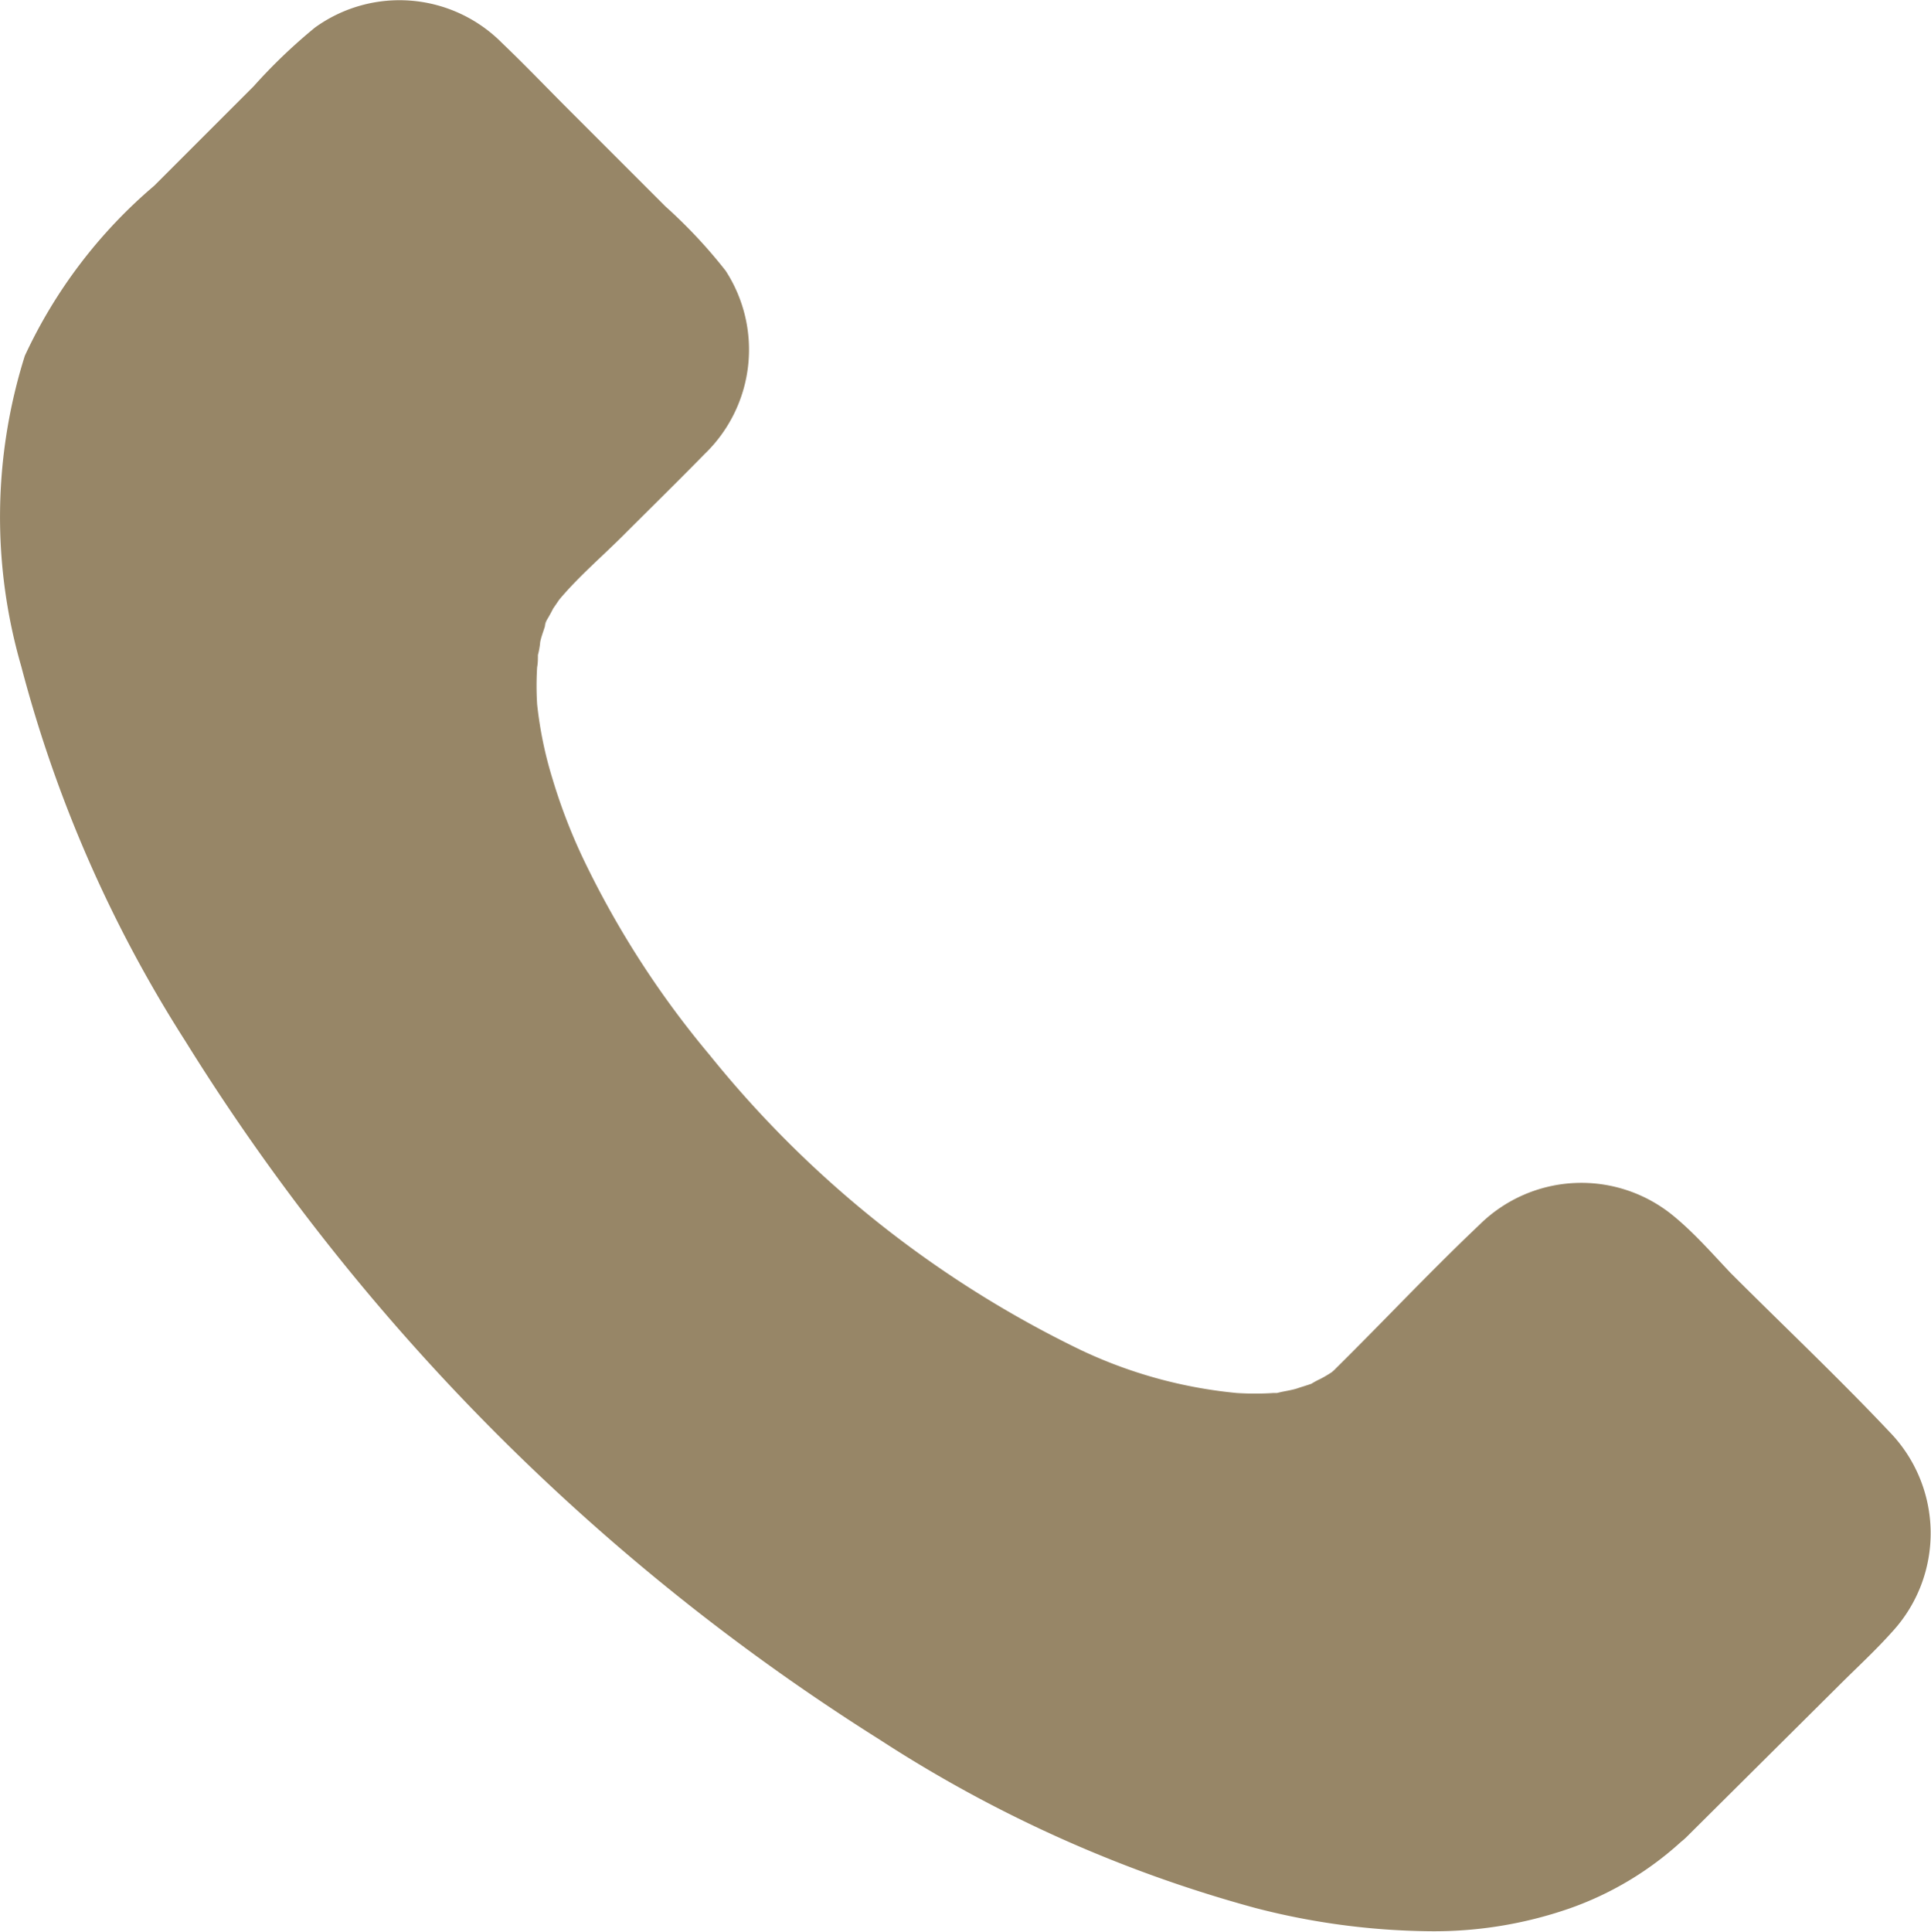 <svg xmlns="http://www.w3.org/2000/svg" width="17.037" height="17.041" viewBox="0 0 17.037 17.041">
    <g data-name="Group 7">
        <path data-name="Union 1" d="M11.076 16.832a11.713 11.713 0 0 1-3.31-1.482 19.335 19.335 0 0 1-6.133-6.169A11.562 11.562 0 0 1 .188 5.88a4.73 4.73 0 0 1 .031-2.741 4.392 4.392 0 0 1 1.141-1.5l.878-.878a4.838 4.838 0 0 1 .541-.518 1.273 1.273 0 0 1 1.65.136c.2.191.391.391.586.586l.855.855a4.479 4.479 0 0 1 .532.568 1.278 1.278 0 0 1-.186 1.618c-.236.241-.477.477-.718.718-.186.186-.394.363-.564.566l-.054.079c-.018.036-.036.068-.055.1s-.014.041-.018.059c-.014.045-.032.091-.041.136a.66.66 0 0 1-.02.114c0 .034 0 .071-.007.108a2.669 2.669 0 0 0 0 .327 3.475 3.475 0 0 0 .136.659 4.971 4.971 0 0 0 .291.746 8.207 8.207 0 0 0 1.095 1.689 9.524 9.524 0 0 0 3.269 2.6 4.125 4.125 0 0 0 1.382.382 2.6 2.6 0 0 0 .323 0h.031l.042-.01c.045-.009.1-.018.141-.032s.081-.025.122-.04a.7.7 0 0 1 .078-.042 1.07 1.07 0 0 0 .1-.059.321.321 0 0 0 .038-.035c.423-.418.832-.855 1.264-1.264a1.278 1.278 0 0 1 1.718-.077c.182.15.341.332.5.5.468.468.95.923 1.4 1.4a1.283 1.283 0 0 1 .027 1.764c-.15.168-.314.318-.473.477L14.886 16.2a.526.526 0 0 1-.054.048 2.87 2.87 0 0 1-.987.589 3.638 3.638 0 0 1-1.239.2 6.347 6.347 0 0 1-1.53-.205zM4.825 5.475c-.009.018-.025.077 0 0z" style="fill:#978667"/>
    </g>
</svg>
